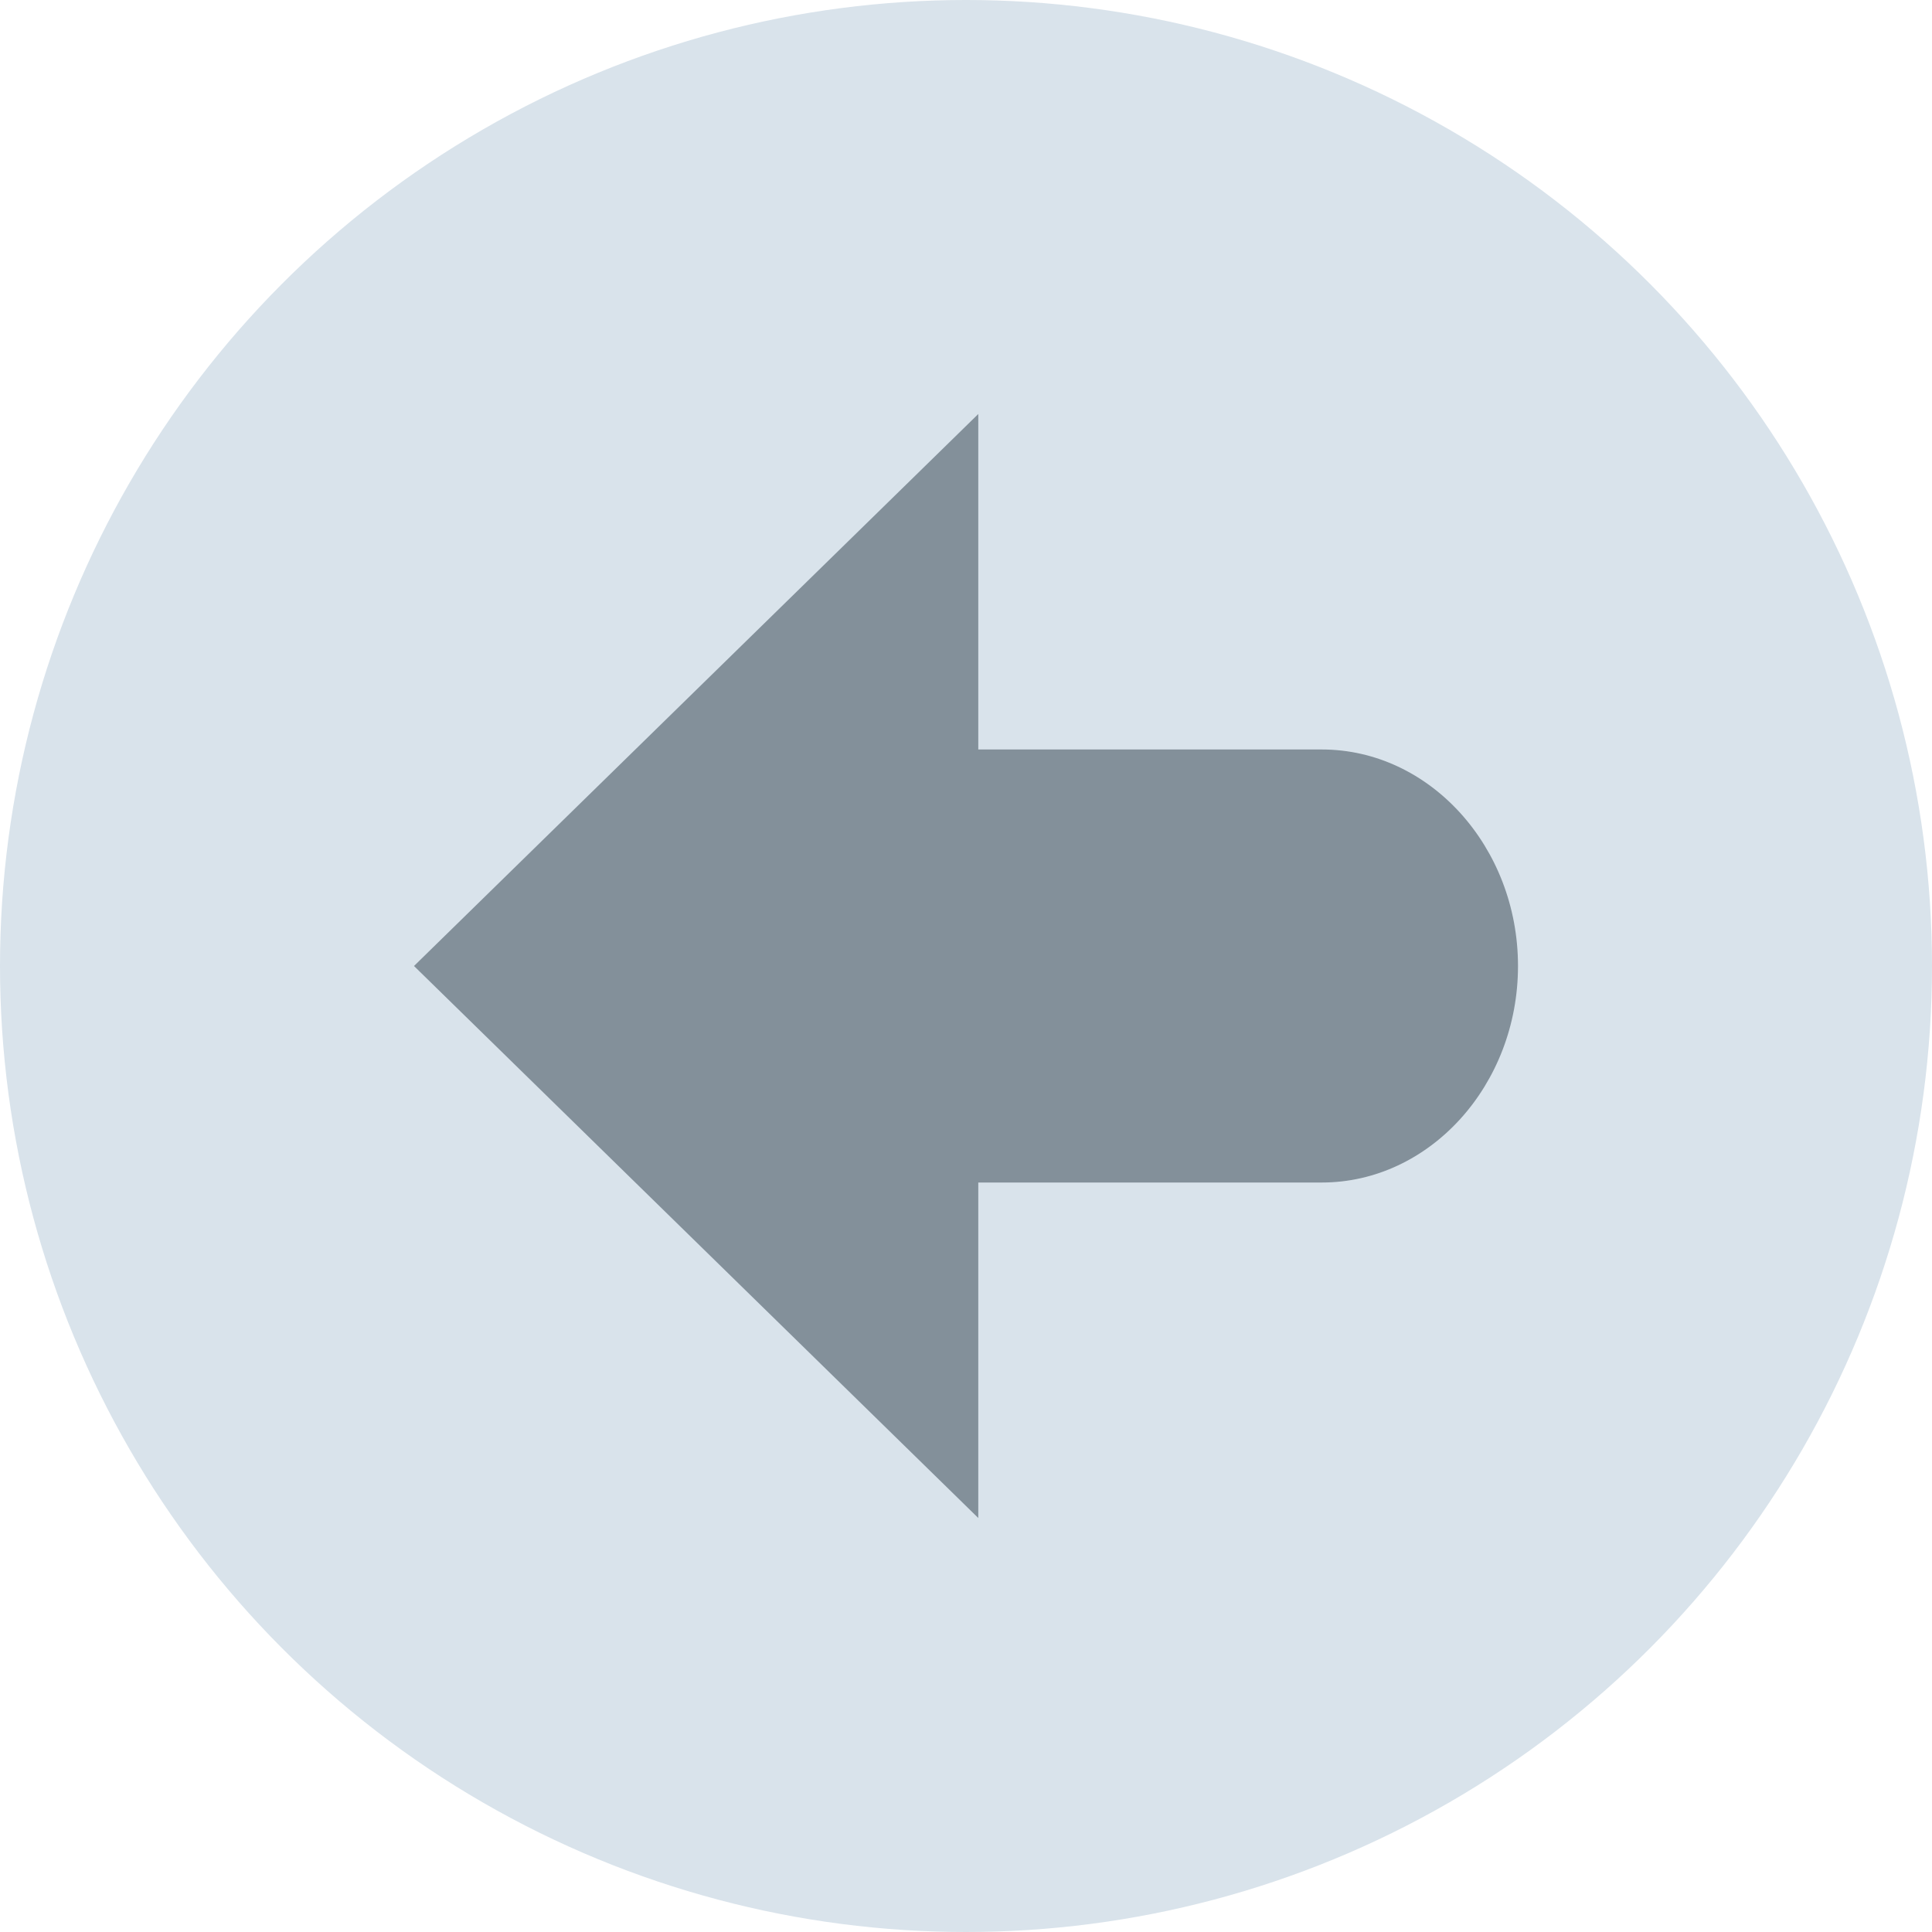 <?xml version="1.0" encoding="UTF-8"?>
<svg width="14px" height="14px" viewBox="0 0 14 14" version="1.1" xmlns="http://www.w3.org/2000/svg" xmlns:xlink="http://www.w3.org/1999/xlink">
    <!-- Generator: Sketch 49.3 (51167) - http://www.bohemiancoding.com/sketch -->
    <title>forward-arrow</title>
    <desc>Created with Sketch.</desc>
    <defs></defs>
    <g id="Page-1" stroke="none" stroke-width="1" fill="none" fill-rule="evenodd">
        <g id="forward-arrow" transform="translate(7, 7) scale(-1, 1) translate(-7, -7) " fill-rule="nonzero">
            <g id="Group-Copy" transform="translate(7, 7) rotate(-90) translate(-7, -7) ">
                <circle id="Oval" fill="#D9E3EB" transform="translate(7, 7) rotate(-90) translate(-7, -7) " cx="7" cy="7" r="7"></circle>
                <g id="arrow-left-3" transform="translate(7, 7) rotate(-90) translate(-7, -7) translate(2.5, 2.5)" fill="#83909A">
                    <path d="M4.589,6.069 L7.078,6.069 C7.86,6.069 8.5,5.363 8.5,4.5 C8.5,3.637 7.86,2.931 7.078,2.931 L4.589,2.931 L4.589,0.5 L0.5,4.5 L4.589,8.5 L4.589,6.069 Z" id="Path"></path>
                </g>
            </g>
        </g>
    </g>
</svg>
